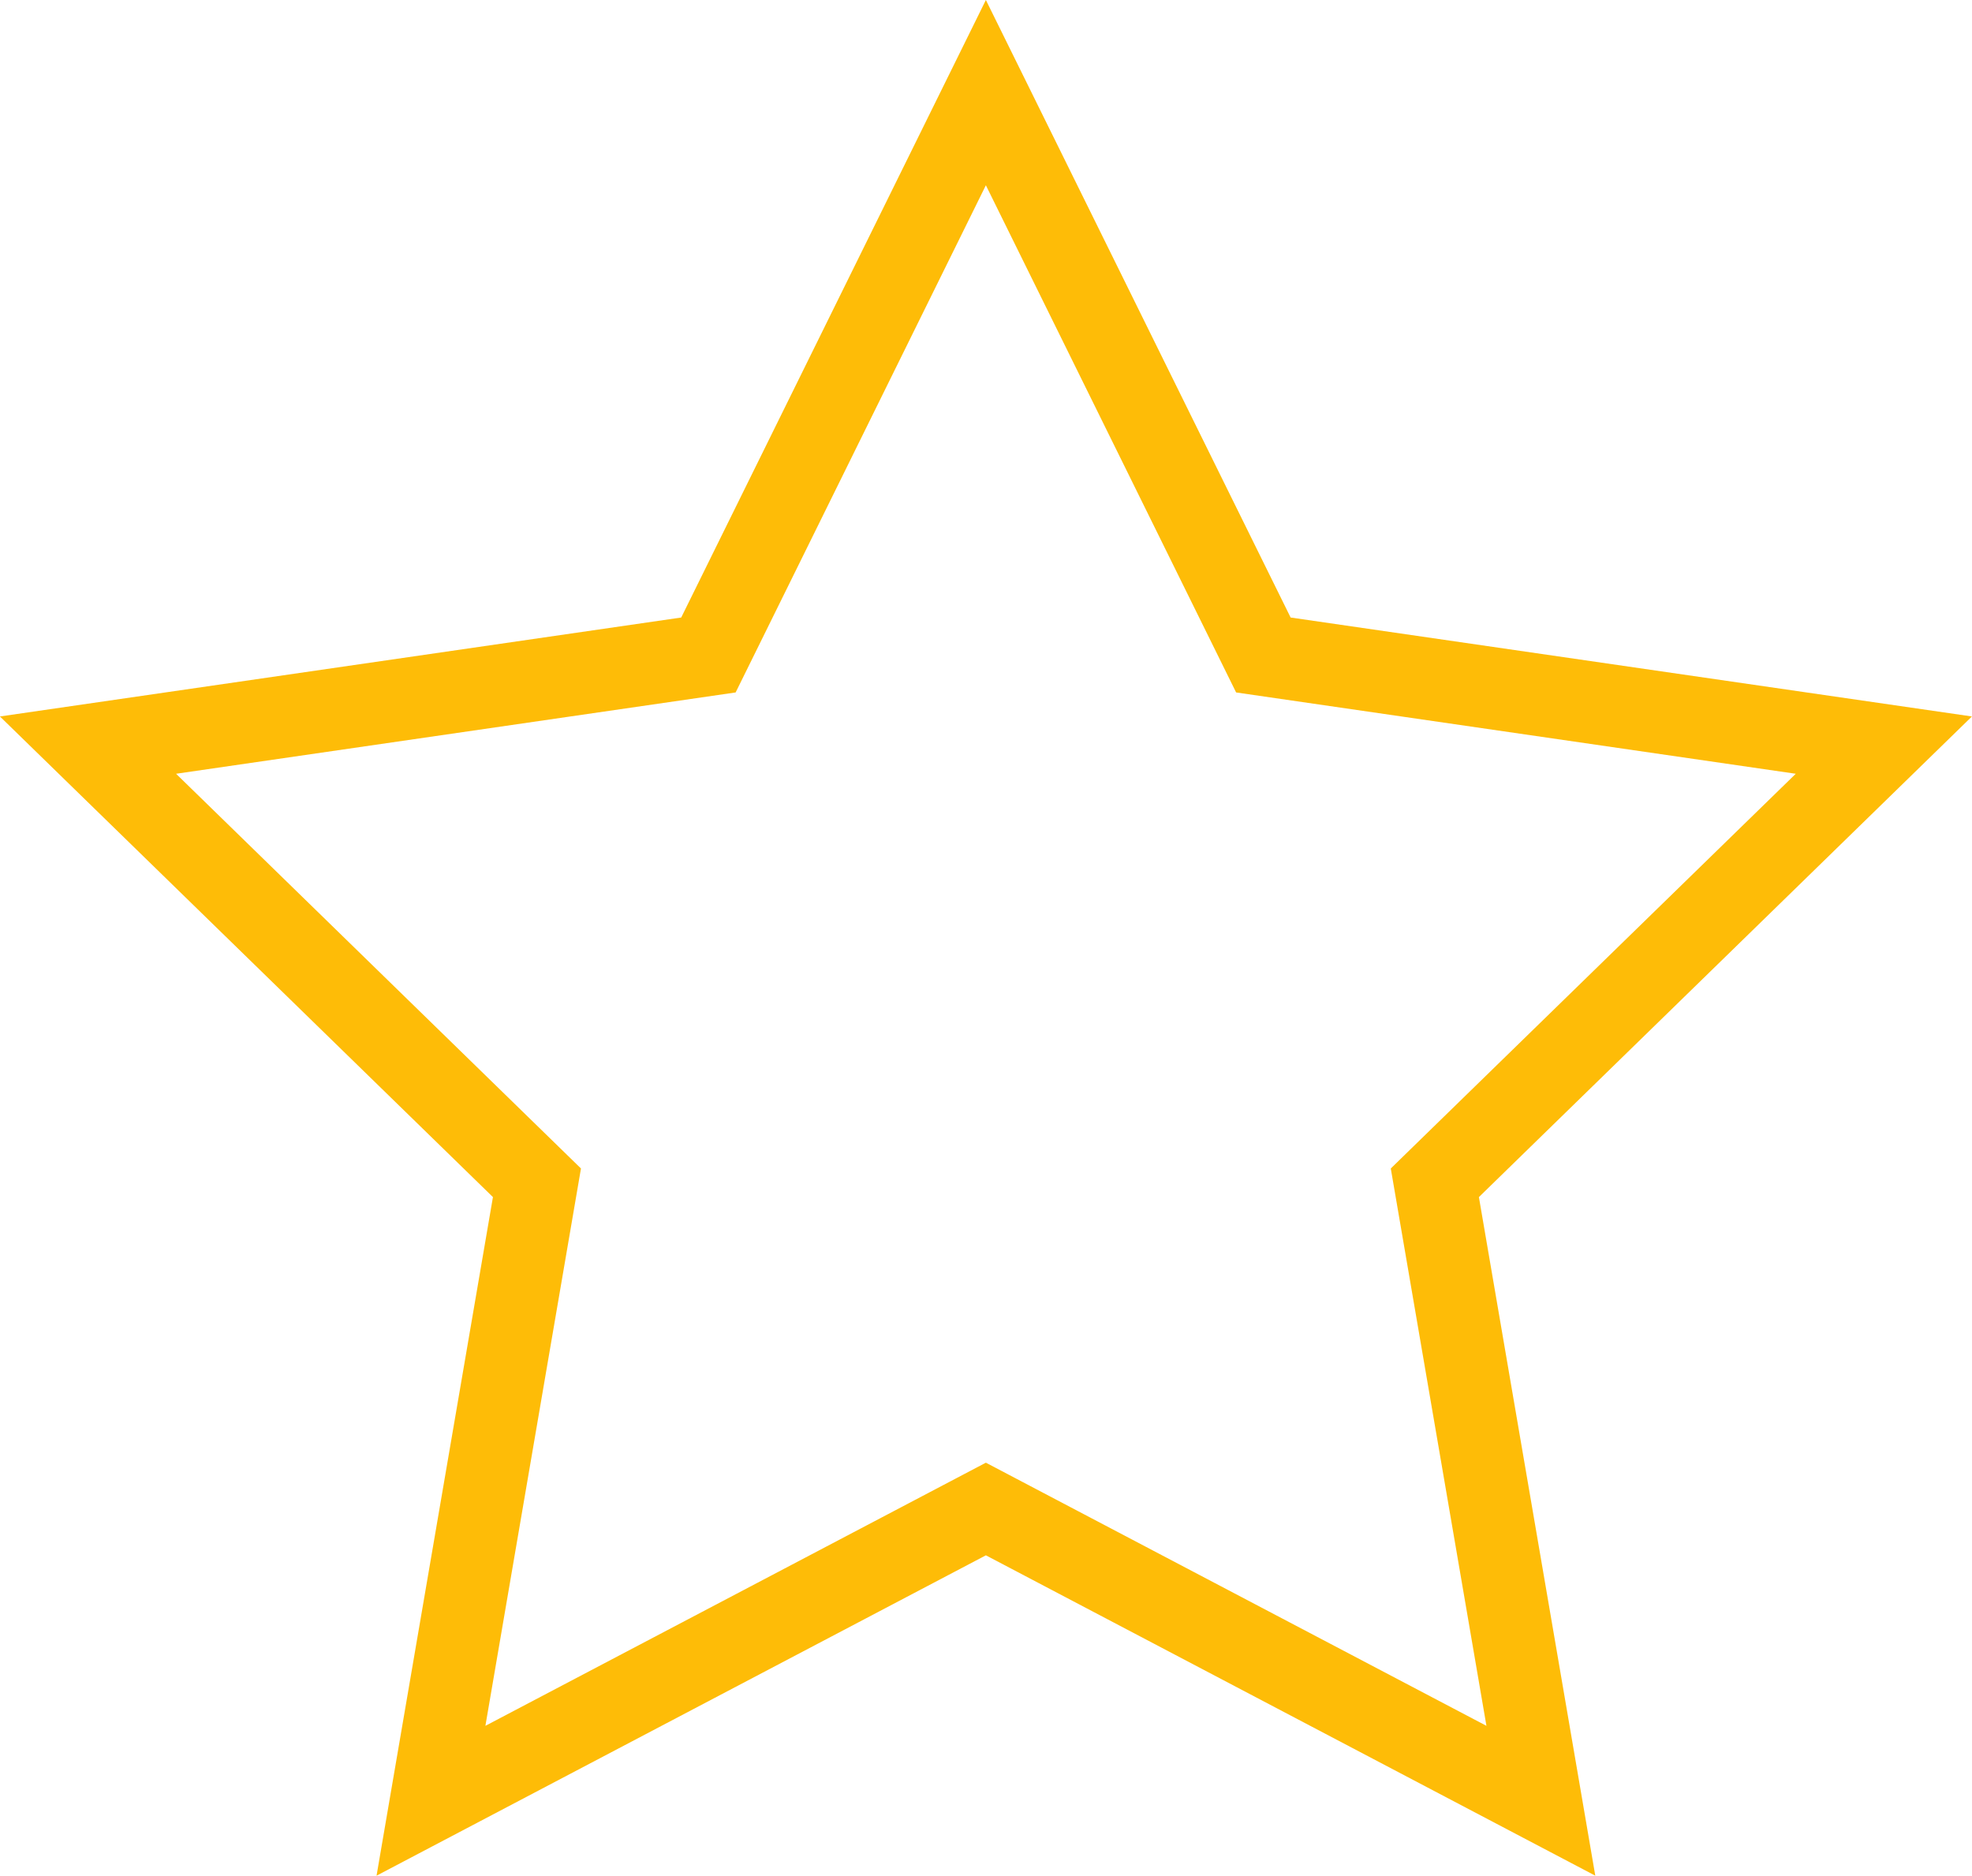 <svg xmlns="http://www.w3.org/2000/svg" width="24.059" height="22.881" viewBox="0 0 24.059 22.881"><g transform="translate(-852.942 -5799.927)"><g transform="translate(852.941 5799.928)" fill="none"><path d="M12.029,0,8.312,7.532,0,8.739,6.015,14.6,4.595,22.88l7.434-3.909,7.435,3.909L18.044,14.6l6.015-5.863L15.747,7.532Z" stroke="none"/><path d="M 12.029 2.259 L 8.976 8.446 L 2.149 9.438 L 7.089 14.253 L 5.923 21.052 L 12.029 17.842 L 18.136 21.052 L 16.969 14.253 L 21.91 9.438 L 15.082 8.446 L 12.029 2.259 M 12.029 -0.001 L 15.747 7.532 L 24.059 8.739 L 18.044 14.602 L 19.464 22.88 L 12.029 18.972 L 4.595 22.88 L 6.015 14.602 L 9.1552734375e-05 8.739 L 8.312 7.532 L 12.029 -0.001 Z" stroke="none" fill="#febc07"/></g></g></svg>